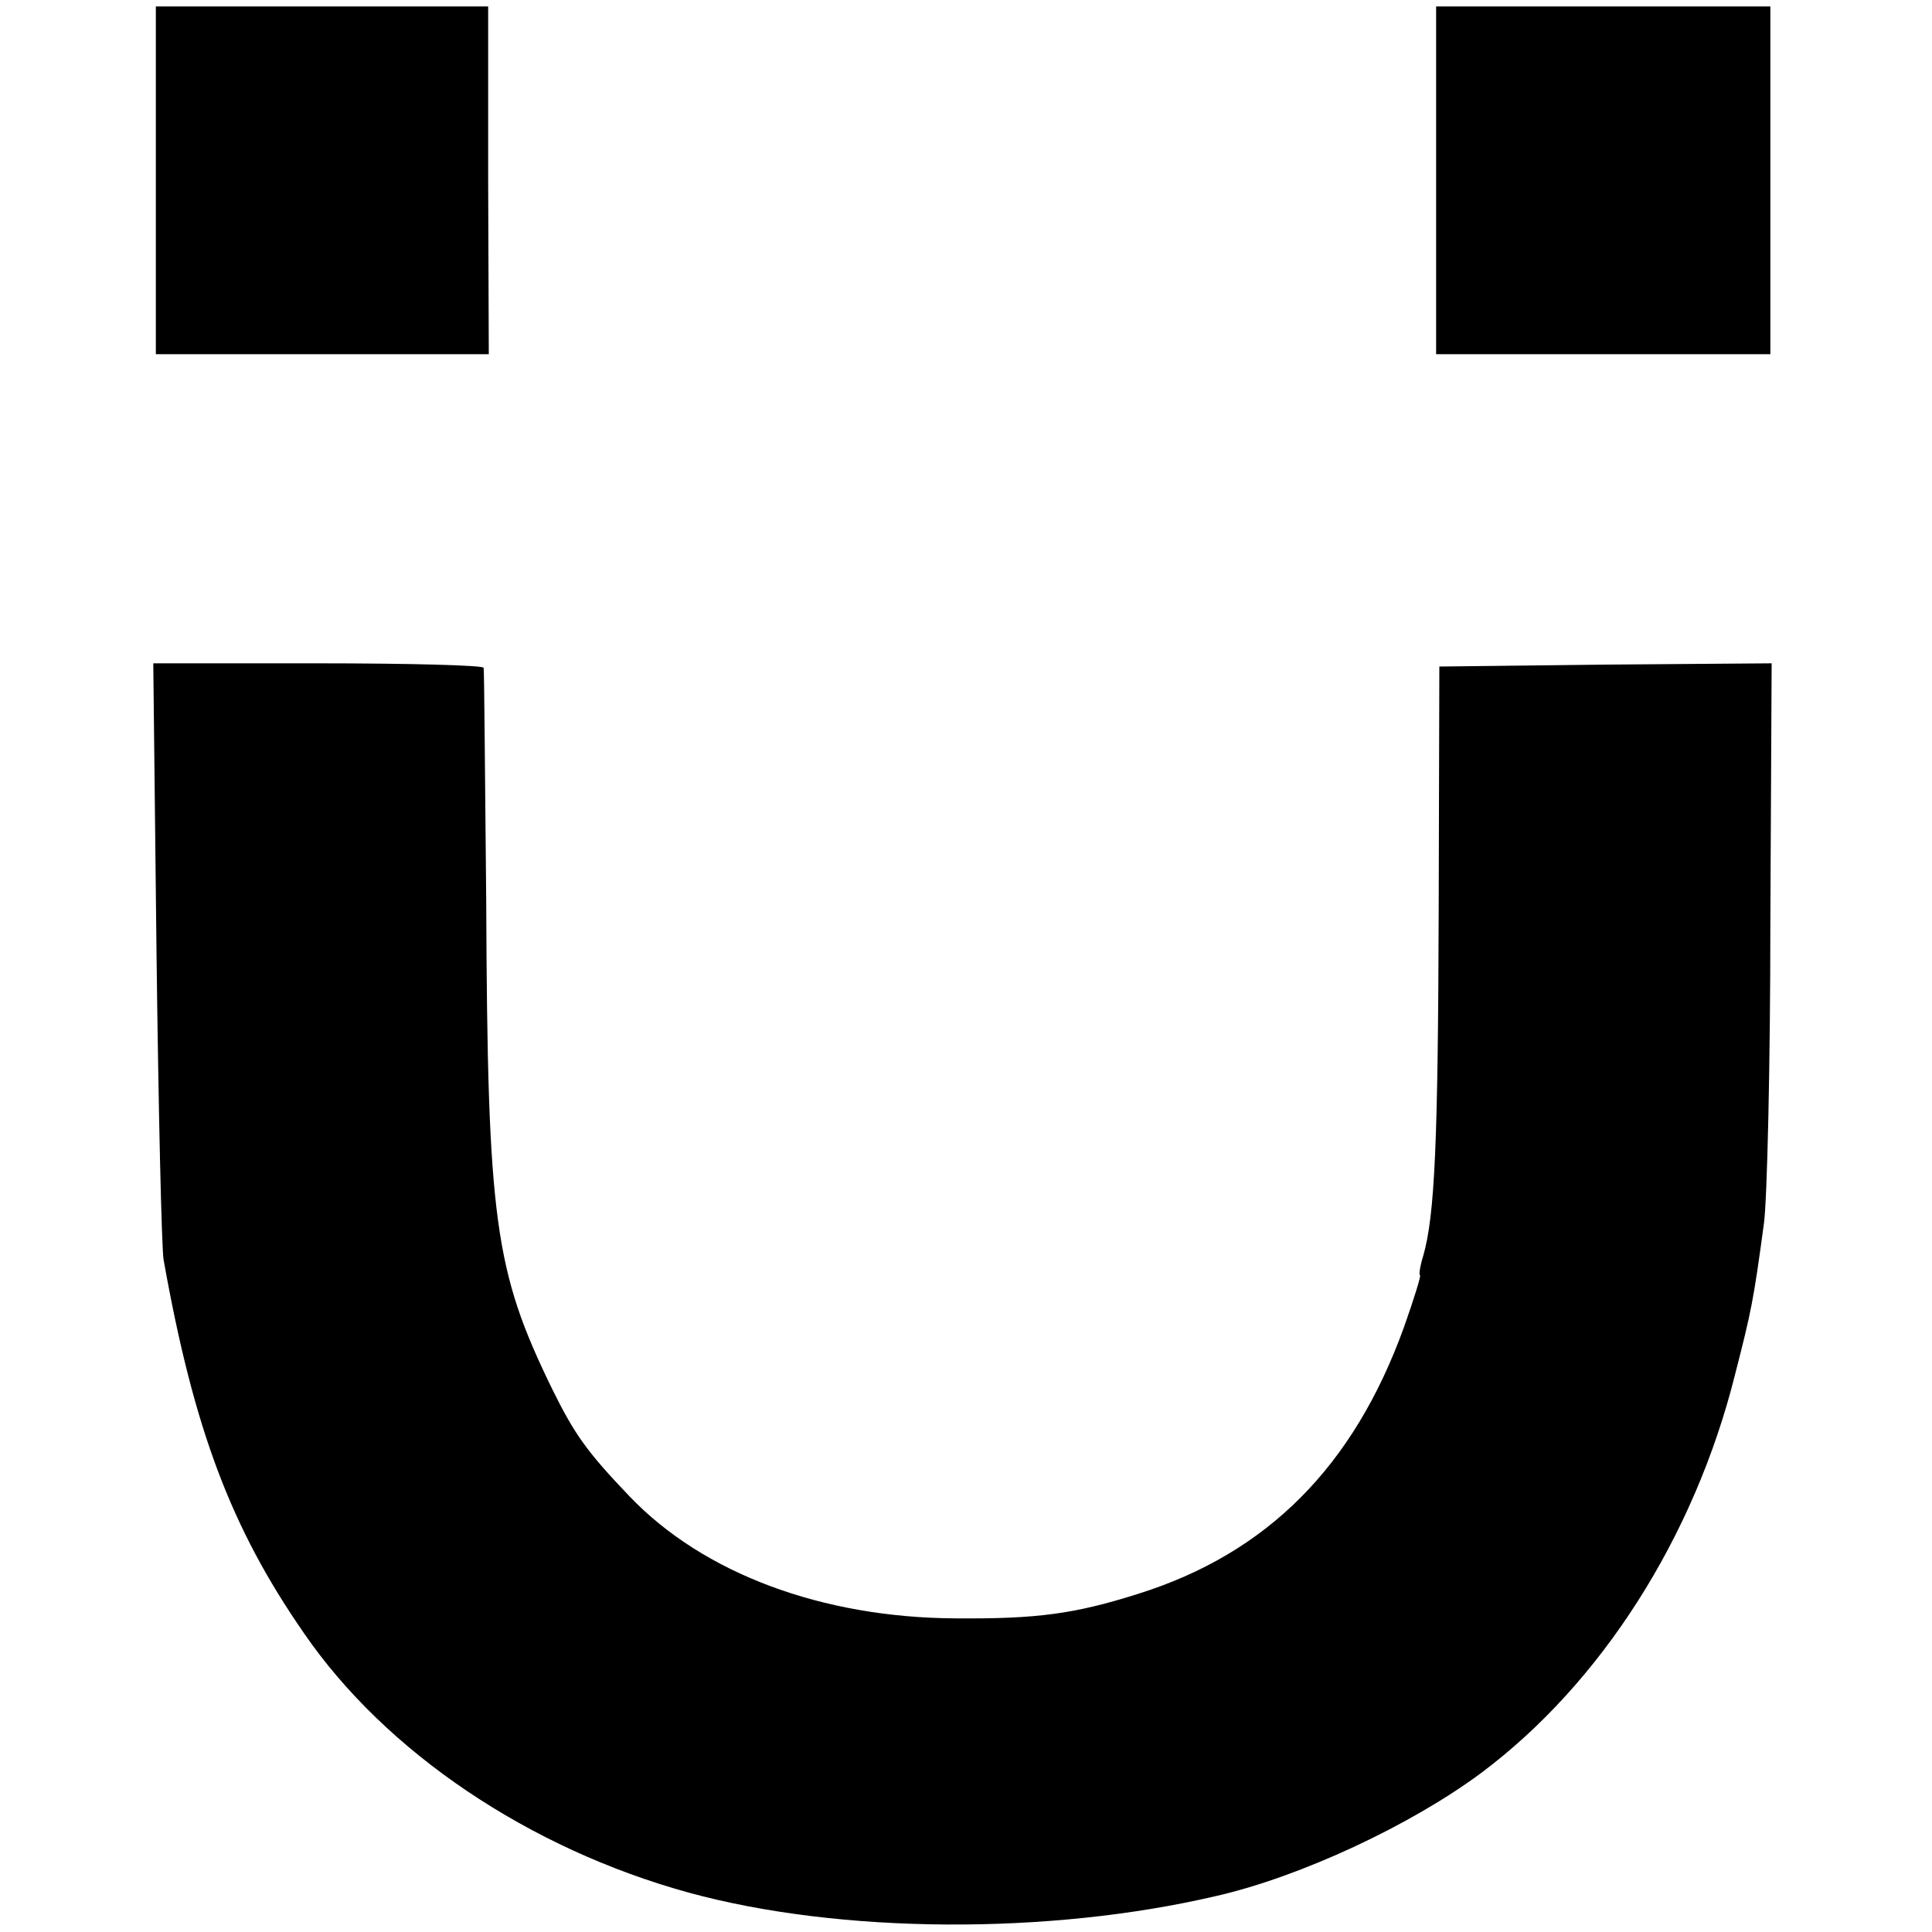 <?xml version="1.0" standalone="no"?>
<!DOCTYPE svg PUBLIC "-//W3C//DTD SVG 20010904//EN"
 "http://www.w3.org/TR/2001/REC-SVG-20010904/DTD/svg10.dtd">
<svg version="1.0" xmlns="http://www.w3.org/2000/svg"
 width="300pt" height="300pt" viewBox="0 0 300 300"
 preserveAspectRatio="xMidYMid meet">
<g transform="translate(0,300) scale(0.1,-0.1)"
fill="#000000" stroke="none">
<path d="M242 2720 l0 -270 258 0 259 0 -1 270 0 270 -258 0 -258 0 0 -270z"/>
<path d="M2230 2720 l0 -270 259 0 260 0 0 270 0 270 -259 0 -260 0 0 -270z"/>
<path d="M243 1523 c3 -247 8 -462 11 -479 47 -264 105 -417 218 -580 127
-185 350 -335 598 -403 234 -64 559 -66 819 -5 131 30 302 110 411 191 186
139 331 366 394 618 26 101 29 117 45 235 5 36 10 246 10 468 l2 402 -258 -2
-258 -3 -1 -375 c-1 -364 -6 -477 -24 -540 -5 -16 -7 -30 -5 -30 2 0 -9 -36
-25 -81 -78 -216 -212 -351 -413 -414 -98 -31 -156 -39 -283 -38 -208 1 -392
70 -506 189 -67 70 -86 97 -121 168 -89 183 -100 260 -102 756 -2 195 -3 358
-4 363 0 4 -116 7 -257 7 l-256 0 5 -447z"/>
</g>
</svg>
